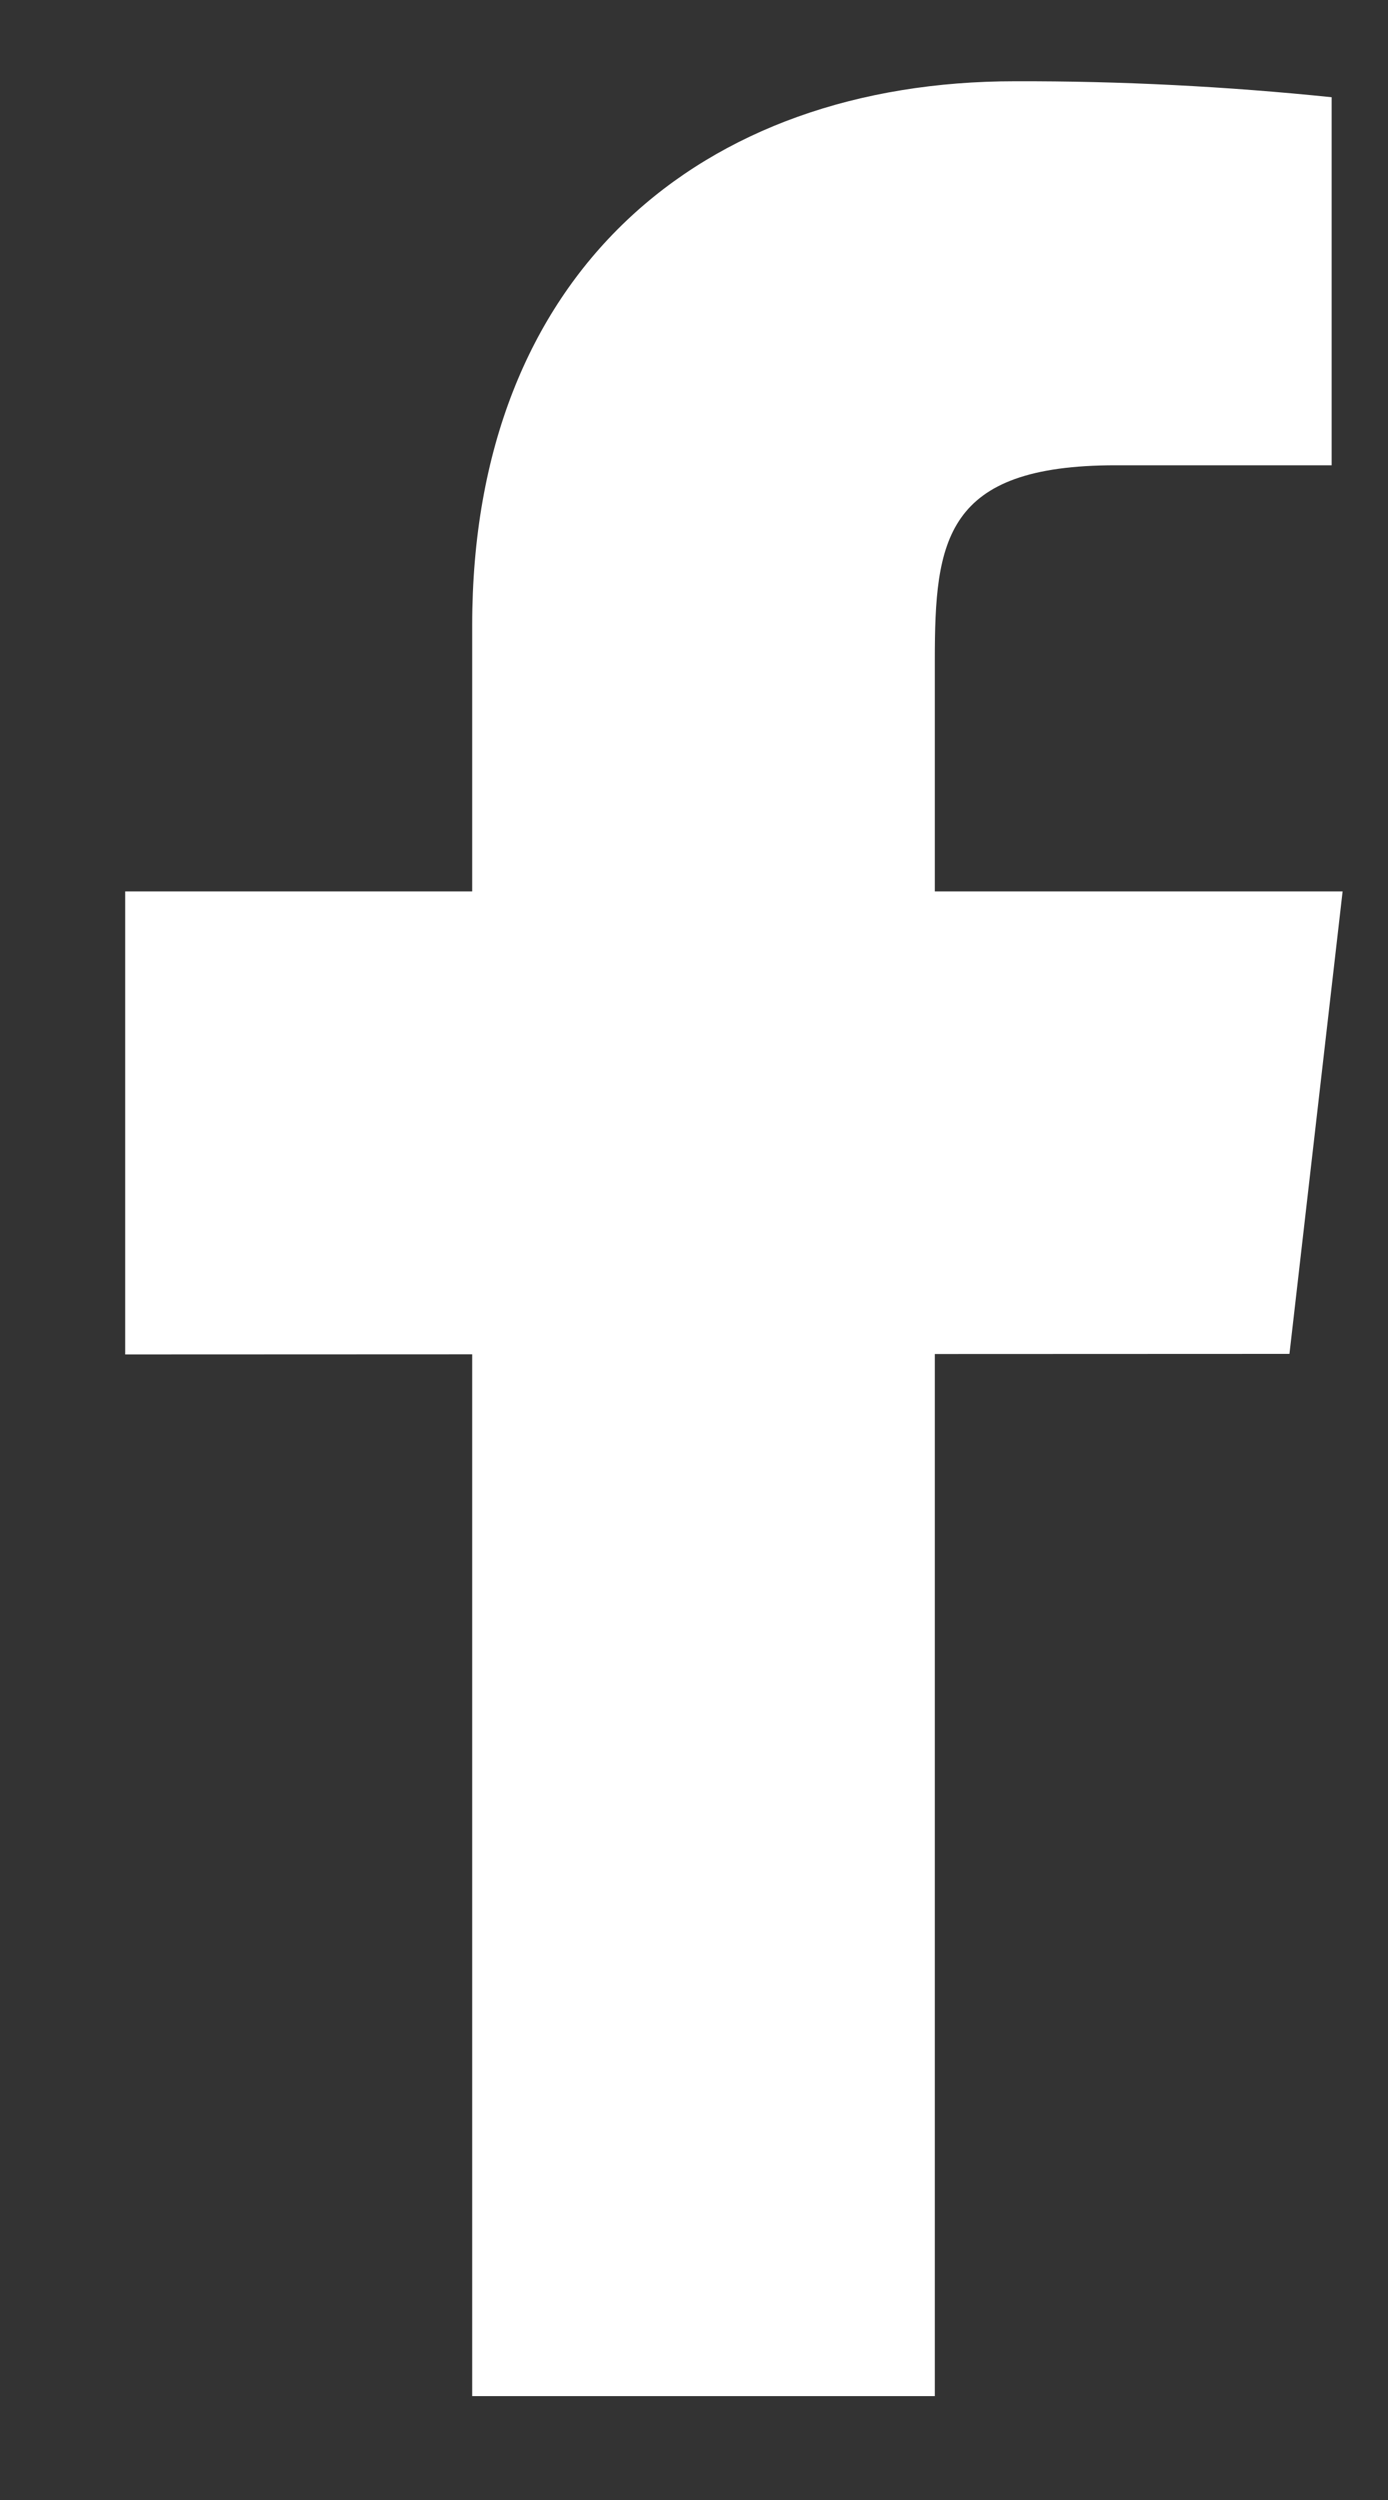 <svg width="10" height="18" viewBox="0 0 10 18" fill="none" xmlns="http://www.w3.org/2000/svg">
<rect x="0" y="0" width="10" height="18" fill="#333333" stroke="none"/>
<path d="M9.673 6.418H6.735V4.752C6.735 3.892 6.805 3.35 8.038 3.35H9.594V0.7C8.837 0.622 8.075 0.583 7.313 0.585C5.052 0.585 3.402 1.966 3.402 4.501V6.418H0.902V9.752L3.402 9.751V17.252H6.735V9.749L9.29 9.748L9.673 6.418Z" fill="white"/>
</svg>
